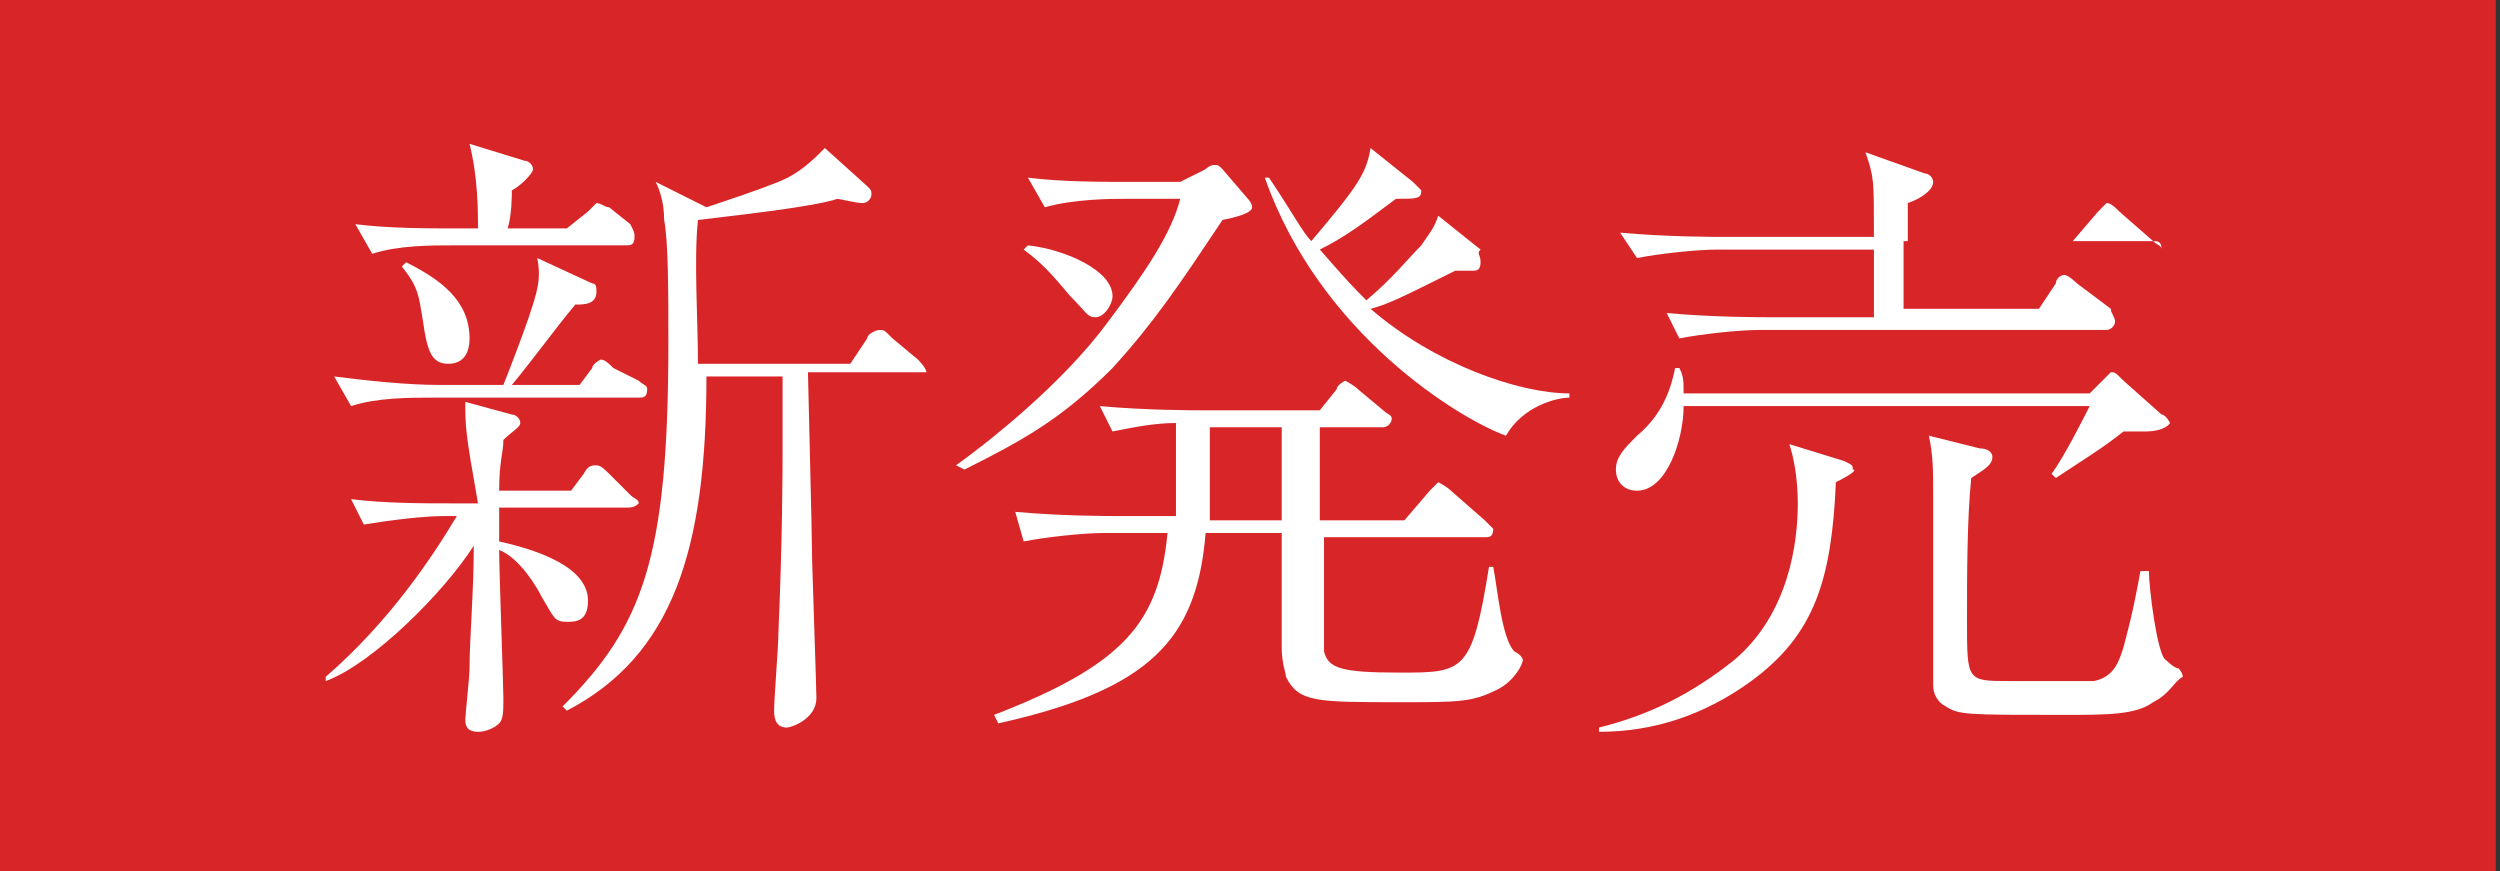 <?xml version="1.0" encoding="utf-8"?>
<!-- Generator: Adobe Illustrator 29.0.0, SVG Export Plug-In . SVG Version: 9.03 Build 54978)  -->
<svg version="1.1" id="uuid-4d571256-4e5e-49a7-b0ef-89dde77c2ebf"
	 xmlns="http://www.w3.org/2000/svg" xmlns:xlink="http://www.w3.org/1999/xlink" x="0px" y="0px" viewBox="0 0 59.1 20.6"
	 style="enable-background:new 0 0 59.1 20.6;" xml:space="preserve">
<rect x="0" y="0" width="59.1" height="20.6" fill="#333333" stroke="none"/>
<style type="text/css">
	.st0{fill:#D82628;}
	.st1{fill:#FFFFFF;}
</style>
<rect x="-0.1" y="0" class="st0" width="59.1" height="20.6"/>
<g>
	<path class="st1" d="M14.8,12h-3v0.8c0.9,0.2,2.1,0.6,2.1,1.4c0,0.5-0.3,0.5-0.5,0.5c-0.3,0-0.3-0.1-0.6-0.6
		c-0.1-0.2-0.5-0.9-1-1.1c0,0.5,0.1,3.2,0.1,3.5c0,0.3,0,0.5-0.1,0.6c-0.1,0.1-0.3,0.2-0.5,0.2c-0.3,0-0.3-0.2-0.3-0.3
		c0-0.1,0.1-1,0.1-1.2c0-0.7,0.1-1.8,0.1-2.9c-0.7,1.1-2.4,2.8-3.5,3.2l0-0.1c1.5-1.3,2.5-2.8,3.1-3.8h-0.3c-0.5,0-1.3,0.1-1.9,0.2
		l-0.3-0.6c0.8,0.1,1.7,0.1,2.5,0.1h0.5C11,10.2,11,10.1,11,9.5l1.1,0.3c0.1,0,0.2,0.1,0.2,0.2c0,0.1-0.2,0.2-0.4,0.4
		c0,0.3-0.1,0.5-0.1,1.2h1.7l0.3-0.4C13.9,11,14,11,14.1,11c0.1,0,0.2,0.1,0.3,0.2l0.5,0.5c0.1,0.1,0.2,0.1,0.2,0.2
		C15,12,14.9,12,14.8,12z M15.1,9.4h-4.9c-0.5,0-1.3,0-1.9,0.2L7.9,8.9C8.7,9,9.6,9.1,10.4,9.1h1.5c0.2-0.5,0.5-1.3,0.6-1.6
		c0.2-0.6,0.3-0.9,0.2-1.4L14,6.7c0.1,0,0.1,0.1,0.1,0.2c0,0.3-0.3,0.3-0.5,0.3c-0.5,0.6-1,1.3-1.5,1.9h1.6l0.3-0.4
		c0-0.1,0.2-0.2,0.2-0.2c0.1,0,0.2,0.1,0.3,0.2L15.1,9c0.1,0.1,0.2,0.1,0.2,0.2C15.3,9.4,15.2,9.4,15.1,9.4z M14.8,5.8h-4.1
		c-0.5,0-1.3,0-1.9,0.2L8.4,5.3c0.8,0.1,1.7,0.1,2.5,0.1h0.4c0-0.4,0-1.2-0.2-2l1.3,0.4c0.1,0,0.2,0.1,0.2,0.2
		c0,0.1-0.3,0.4-0.5,0.5c0,0.1,0,0.6-0.1,0.9h1.4L13.9,5c0.2-0.2,0.2-0.2,0.2-0.2c0.1,0,0.2,0.1,0.3,0.1l0.5,0.4
		C15,5.5,15,5.5,15,5.6C15,5.8,14.9,5.8,14.8,5.8z M10.6,8.6c-0.4,0-0.5-0.3-0.6-1C9.9,7,9.9,6.8,9.5,6.3l0.1-0.1
		c0.8,0.4,1.5,0.9,1.5,1.8C11.1,8.1,11.1,8.6,10.6,8.6z M21.5,8.8h-2.4c0,0.1,0.1,4,0.1,4.5c0,0.1,0.1,3,0.1,3.2
		c0,0.5-0.6,0.7-0.7,0.7c-0.3,0-0.3-0.3-0.3-0.4c0-0.3,0.1-1.5,0.1-1.8c0.1-2.3,0.1-4,0.1-4.3c0-0.6,0-1.2,0-1.8h-1.8
		c0,4.1-0.8,6.6-3.3,7.9l-0.1-0.1c1.9-1.9,2.5-3.5,2.5-8.6c0-1.2,0-2.4-0.1-2.9c0-0.4-0.1-0.7-0.2-0.9l1.2,0.6
		c0.6-0.2,1.2-0.4,1.7-0.6c0.5-0.2,0.8-0.5,1.1-0.8l1,0.9c0.1,0.1,0.1,0.1,0.1,0.2c0,0.1-0.1,0.2-0.2,0.2c-0.1,0-0.1,0-0.6-0.1
		c-0.6,0.2-2.5,0.4-3.3,0.5c-0.1,0.9,0,2.4,0,3.4h3.6l0.4-0.6c0-0.1,0.2-0.2,0.3-0.2c0.1,0,0.1,0,0.3,0.2l0.6,0.5
		c0,0,0.2,0.2,0.2,0.3C21.8,8.8,21.6,8.8,21.5,8.8z"/>
	<path class="st1" d="M28.9,5.2c-1,1.5-1.6,2.4-2.6,3.5c-1.2,1.2-2.1,1.7-3.5,2.4L22.6,11c0.7-0.5,2.5-1.9,3.6-3.4
		c0.9-1.2,1.5-2.1,1.7-2.9h-1.3c-0.3,0-1.2,0-1.9,0.2l-0.4-0.7c0.8,0.1,1.7,0.1,2.5,0.1h1.1L28.5,4c0,0,0.1-0.1,0.2-0.1
		c0.1,0,0.1,0,0.2,0.1l0.6,0.7c0,0,0.1,0.1,0.1,0.2C29.6,5,29.4,5.1,28.9,5.2z M35.4,16.3c-0.6,0.3-0.9,0.3-2.3,0.3
		c-2,0-2.4,0-2.7-0.6c0-0.1-0.1-0.3-0.1-0.7c0-0.4,0-2.3,0-2.7h-1.8c-0.2,2.5-1.3,3.7-4.9,4.5l-0.1-0.2c3.1-1.2,3.9-2.2,4.1-4.3
		h-1.5c-0.5,0-1.4,0.1-1.9,0.2L24,12.1c1.1,0.1,2.2,0.1,2.5,0.1h1.3c0-0.1,0-0.2,0-0.3v-1.9c-0.5,0-1,0.1-1.5,0.2l-0.3-0.6
		c1.1,0.1,2.2,0.1,2.5,0.1h2.7l0.4-0.5c0-0.1,0.2-0.2,0.2-0.2s0.2,0.1,0.3,0.2l0.6,0.5c0.1,0.1,0.2,0.1,0.2,0.2
		c0,0.1-0.1,0.2-0.2,0.2h-1.5v2.2h2l0.6-0.7c0.1-0.1,0.2-0.2,0.2-0.2s0.2,0.1,0.3,0.2l0.8,0.7c0.1,0.1,0.2,0.2,0.2,0.2
		c0,0.2-0.1,0.2-0.2,0.2h-3.8c0,0.4,0,2.5,0,2.7c0.1,0.4,0.4,0.5,1.8,0.5c1.5,0,1.7,0,2.1-2.5l0.1,0c0.1,0.5,0.2,1.7,0.5,2
		c0.2,0.1,0.2,0.2,0.2,0.2C36,15.7,35.8,16.1,35.4,16.3z M25.9,7.5c-0.2,0-0.2-0.1-0.6-0.5c-0.5-0.6-0.7-0.8-1.1-1.1l0.1-0.1
		c0.9,0.1,2,0.6,2,1.2C26.3,7.2,26.1,7.5,25.9,7.5z M30.3,10.1h-1.7v2v0.2h1.7V10.1z M35.6,10.3c-1.1-0.4-4.4-2.4-5.7-6.1L30,4.2
		c0.6,0.9,0.8,1.3,1,1.5c1.1-1.3,1.3-1.6,1.4-2.2l1,0.8c0.1,0.1,0.2,0.2,0.2,0.2c0,0.2-0.1,0.2-0.6,0.2c-0.8,0.6-1.2,0.9-1.8,1.2
		c0.1,0.1,0.5,0.6,1.1,1.2c0.6-0.5,1-1,1.3-1.3c0.2-0.3,0.3-0.4,0.4-0.7l1,0.8C34.9,6,35,6,35,6.2c0,0.2-0.1,0.2-0.2,0.2
		c-0.1,0-0.3,0-0.4,0c-1.2,0.6-1.6,0.8-2,0.9c1.5,1.3,3.5,2,4.7,2v0.1C36.8,9.4,36,9.6,35.6,10.3z"/>
	<path class="st1" d="M43.4,11.4c-0.1,2.3-0.5,3.6-2,4.7c-1.1,0.8-2.3,1.2-3.6,1.2v-0.1c1.2-0.3,2.2-0.8,3.2-1.6
		c1.3-1.1,1.5-2.8,1.5-3.7c0-0.6-0.1-1.1-0.2-1.4l1.3,0.4c0.2,0.1,0.2,0.1,0.2,0.2C43.9,11.1,43.8,11.2,43.4,11.4z M50.9,5.7H45v1.6
		h3.2l0.4-0.6c0-0.1,0.1-0.2,0.2-0.2c0.1,0,0.3,0.2,0.3,0.2l0.8,0.6C49.9,7.4,50,7.5,50,7.6c0,0.1-0.1,0.2-0.2,0.2h-8.2
		c-0.5,0-1.4,0.1-1.9,0.2l-0.3-0.6c1.1,0.1,2.2,0.1,2.5,0.1h2.4c0-1.4,0-1.5,0-1.6h-3.7c-0.5,0-1.4,0.1-1.9,0.2l-0.4-0.6
		c1.1,0.1,2.2,0.1,2.5,0.1h3.5c0-1.4,0-1.4-0.2-2l1.4,0.5c0.1,0,0.2,0.1,0.2,0.2c0,0.2-0.3,0.4-0.6,0.5c0,0.3,0,0.4,0,0.9H49
		l0.6-0.7c0.2-0.2,0.2-0.2,0.2-0.2c0.1,0,0.2,0.1,0.3,0.2l0.8,0.7c0.1,0.1,0.2,0.1,0.2,0.2C51.1,5.7,51,5.7,50.9,5.7z M50.7,10.2
		c-0.1,0-0.2,0-0.5,0c-0.5,0.4-1,0.7-1.6,1.1l-0.1-0.1c0.3-0.4,0.8-1.4,0.9-1.6h-9.6c0,0.8-0.4,2-1.1,2c-0.3,0-0.5-0.2-0.5-0.5
		c0-0.3,0.2-0.5,0.5-0.8c0.6-0.5,0.8-1.1,0.9-1.6h0.1c0.1,0.2,0.1,0.3,0.1,0.6h9.6l0.3-0.3c0.2-0.2,0.2-0.2,0.2-0.2
		c0.1,0,0.1,0,0.3,0.2l0.9,0.8c0.1,0,0.2,0.2,0.2,0.2C51.3,10,51.2,10.2,50.7,10.2z M50.9,16.6c-0.4,0.3-1.1,0.3-2.1,0.3
		c-2.3,0-2.5,0-2.8-0.2c-0.2-0.1-0.3-0.3-0.3-0.5c0-0.2,0-1.5,0-1.8c0-0.4,0-2.3,0-2.7c0-0.6,0-0.9-0.1-1.4l1.2,0.3
		c0.2,0,0.3,0.1,0.3,0.2c0,0.2-0.2,0.3-0.5,0.5c-0.1,1-0.1,2.3-0.1,3.4c0,1.4,0,1.4,1,1.4c1.4,0,1.7,0,2,0c0.5-0.1,0.6-0.5,0.7-0.8
		c0.1-0.4,0.2-0.7,0.4-1.8h0.2c0,0.4,0.2,2,0.4,2.1c0,0,0.2,0.2,0.3,0.2c0,0,0.1,0.1,0.1,0.2C51.4,16.1,51.3,16.4,50.9,16.6z"/>
</g>
</svg>
